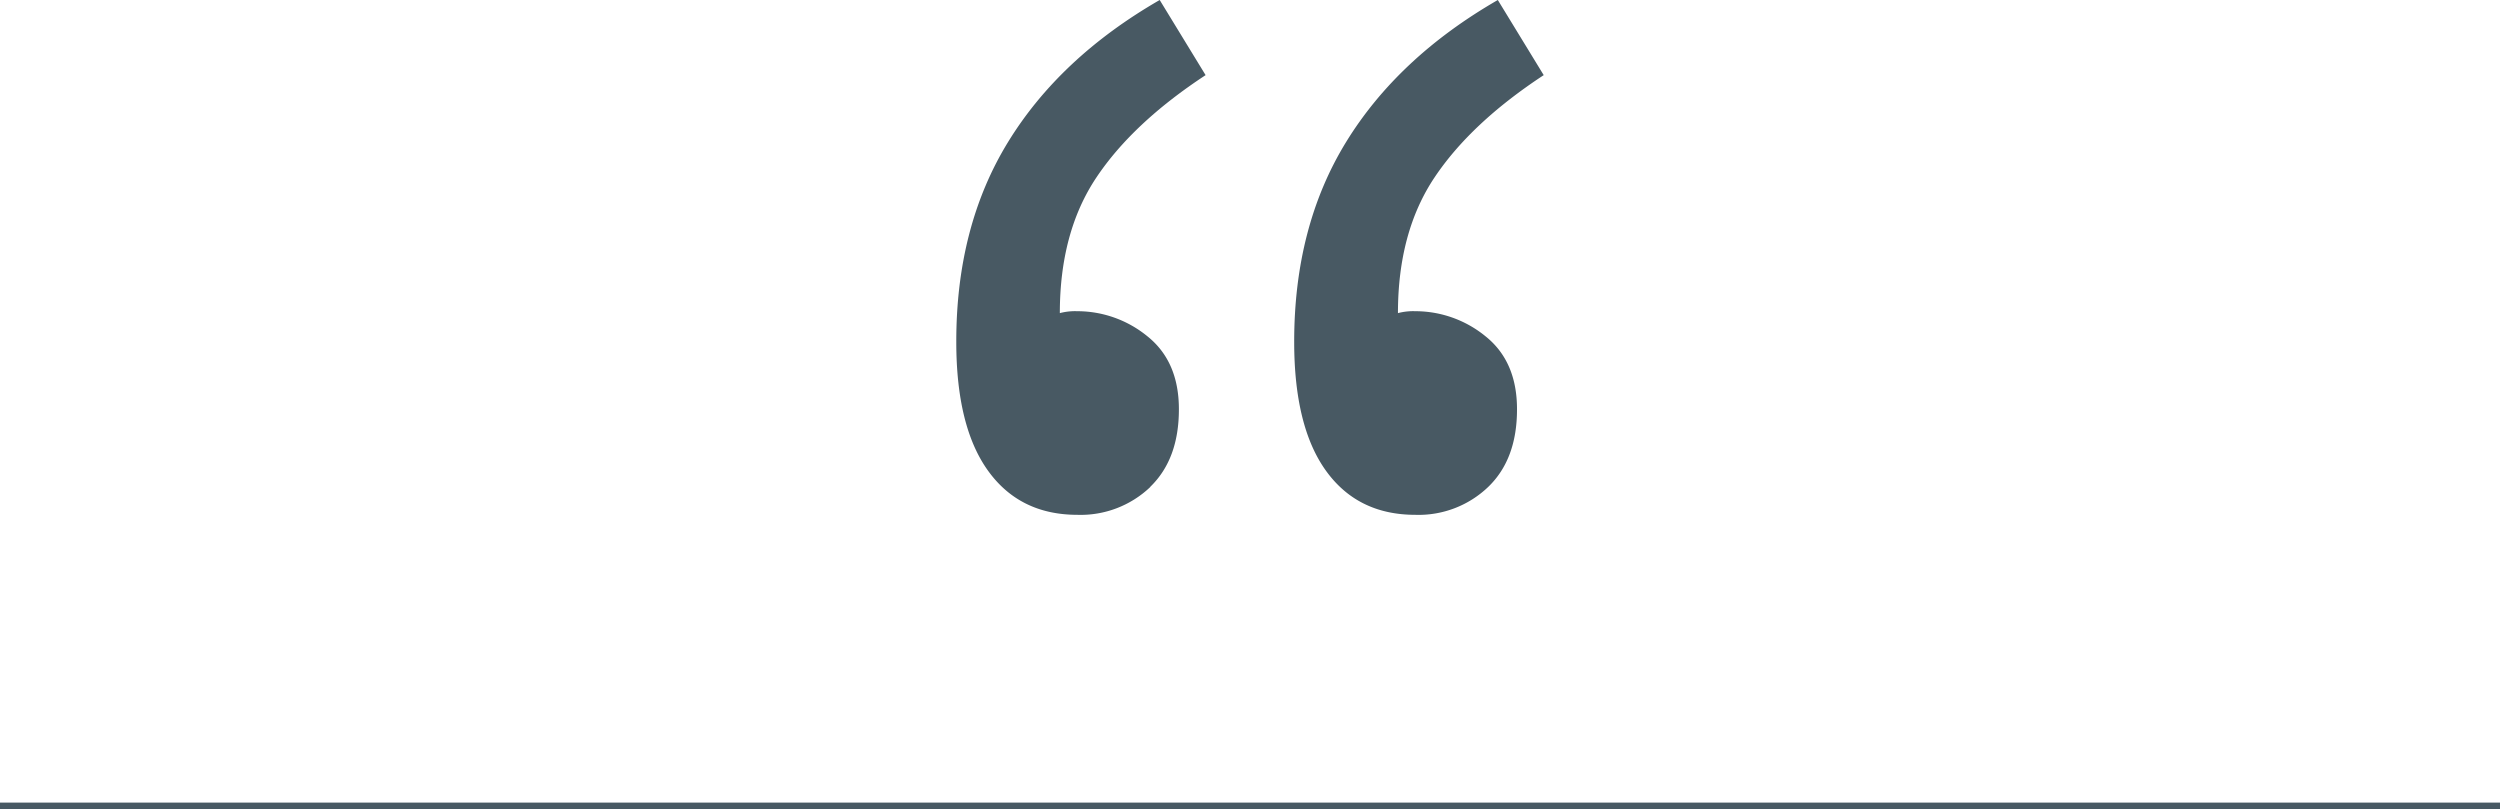 <svg xmlns="http://www.w3.org/2000/svg" xmlns:xlink="http://www.w3.org/1999/xlink" viewBox="0 0 366 118.5"><defs><style>.cls-1,.cls-3{fill:none;}.cls-2{clip-path:url(#clip-path);}.cls-3{stroke:#485963;}.cls-4{fill:#485963;}</style><clipPath id="clip-path" transform="translate(0 0)"><rect class="cls-1" width="366" height="118.5"/></clipPath></defs><g id="Ebene_2" data-name="Ebene 2"><g id="Ebene_1-2" data-name="Ebene 1"><g class="cls-2"><line class="cls-3" y1="118" x2="366" y2="118"/><path class="cls-4" d="M217.87,71.29q4.23-4.07,4.22-11.39,0-7-4.64-10.69a16.23,16.23,0,0,0-10.26-3.65,8.75,8.75,0,0,0-2.53.28Q204.66,34,210,26t16-15L219.28,0q-14.62,8.43-22.22,20.81t-7.59,29.25q0,12.38,4.64,18.84t13.08,6.47a14.73,14.73,0,0,0,10.68-4.08m-49.49,0q4.22-4.07,4.21-11.39,0-7-4.64-10.69a16.21,16.21,0,0,0-10.26-3.65,8.75,8.75,0,0,0-2.53.28Q155.16,34,160.5,26t16-15L169.78,0q-14.62,8.43-22.21,20.81T140,50.06q0,12.38,4.64,18.84t13.08,6.47a14.77,14.77,0,0,0,10.69-4.08" transform="translate(0 0)"/></g></g></g></svg>